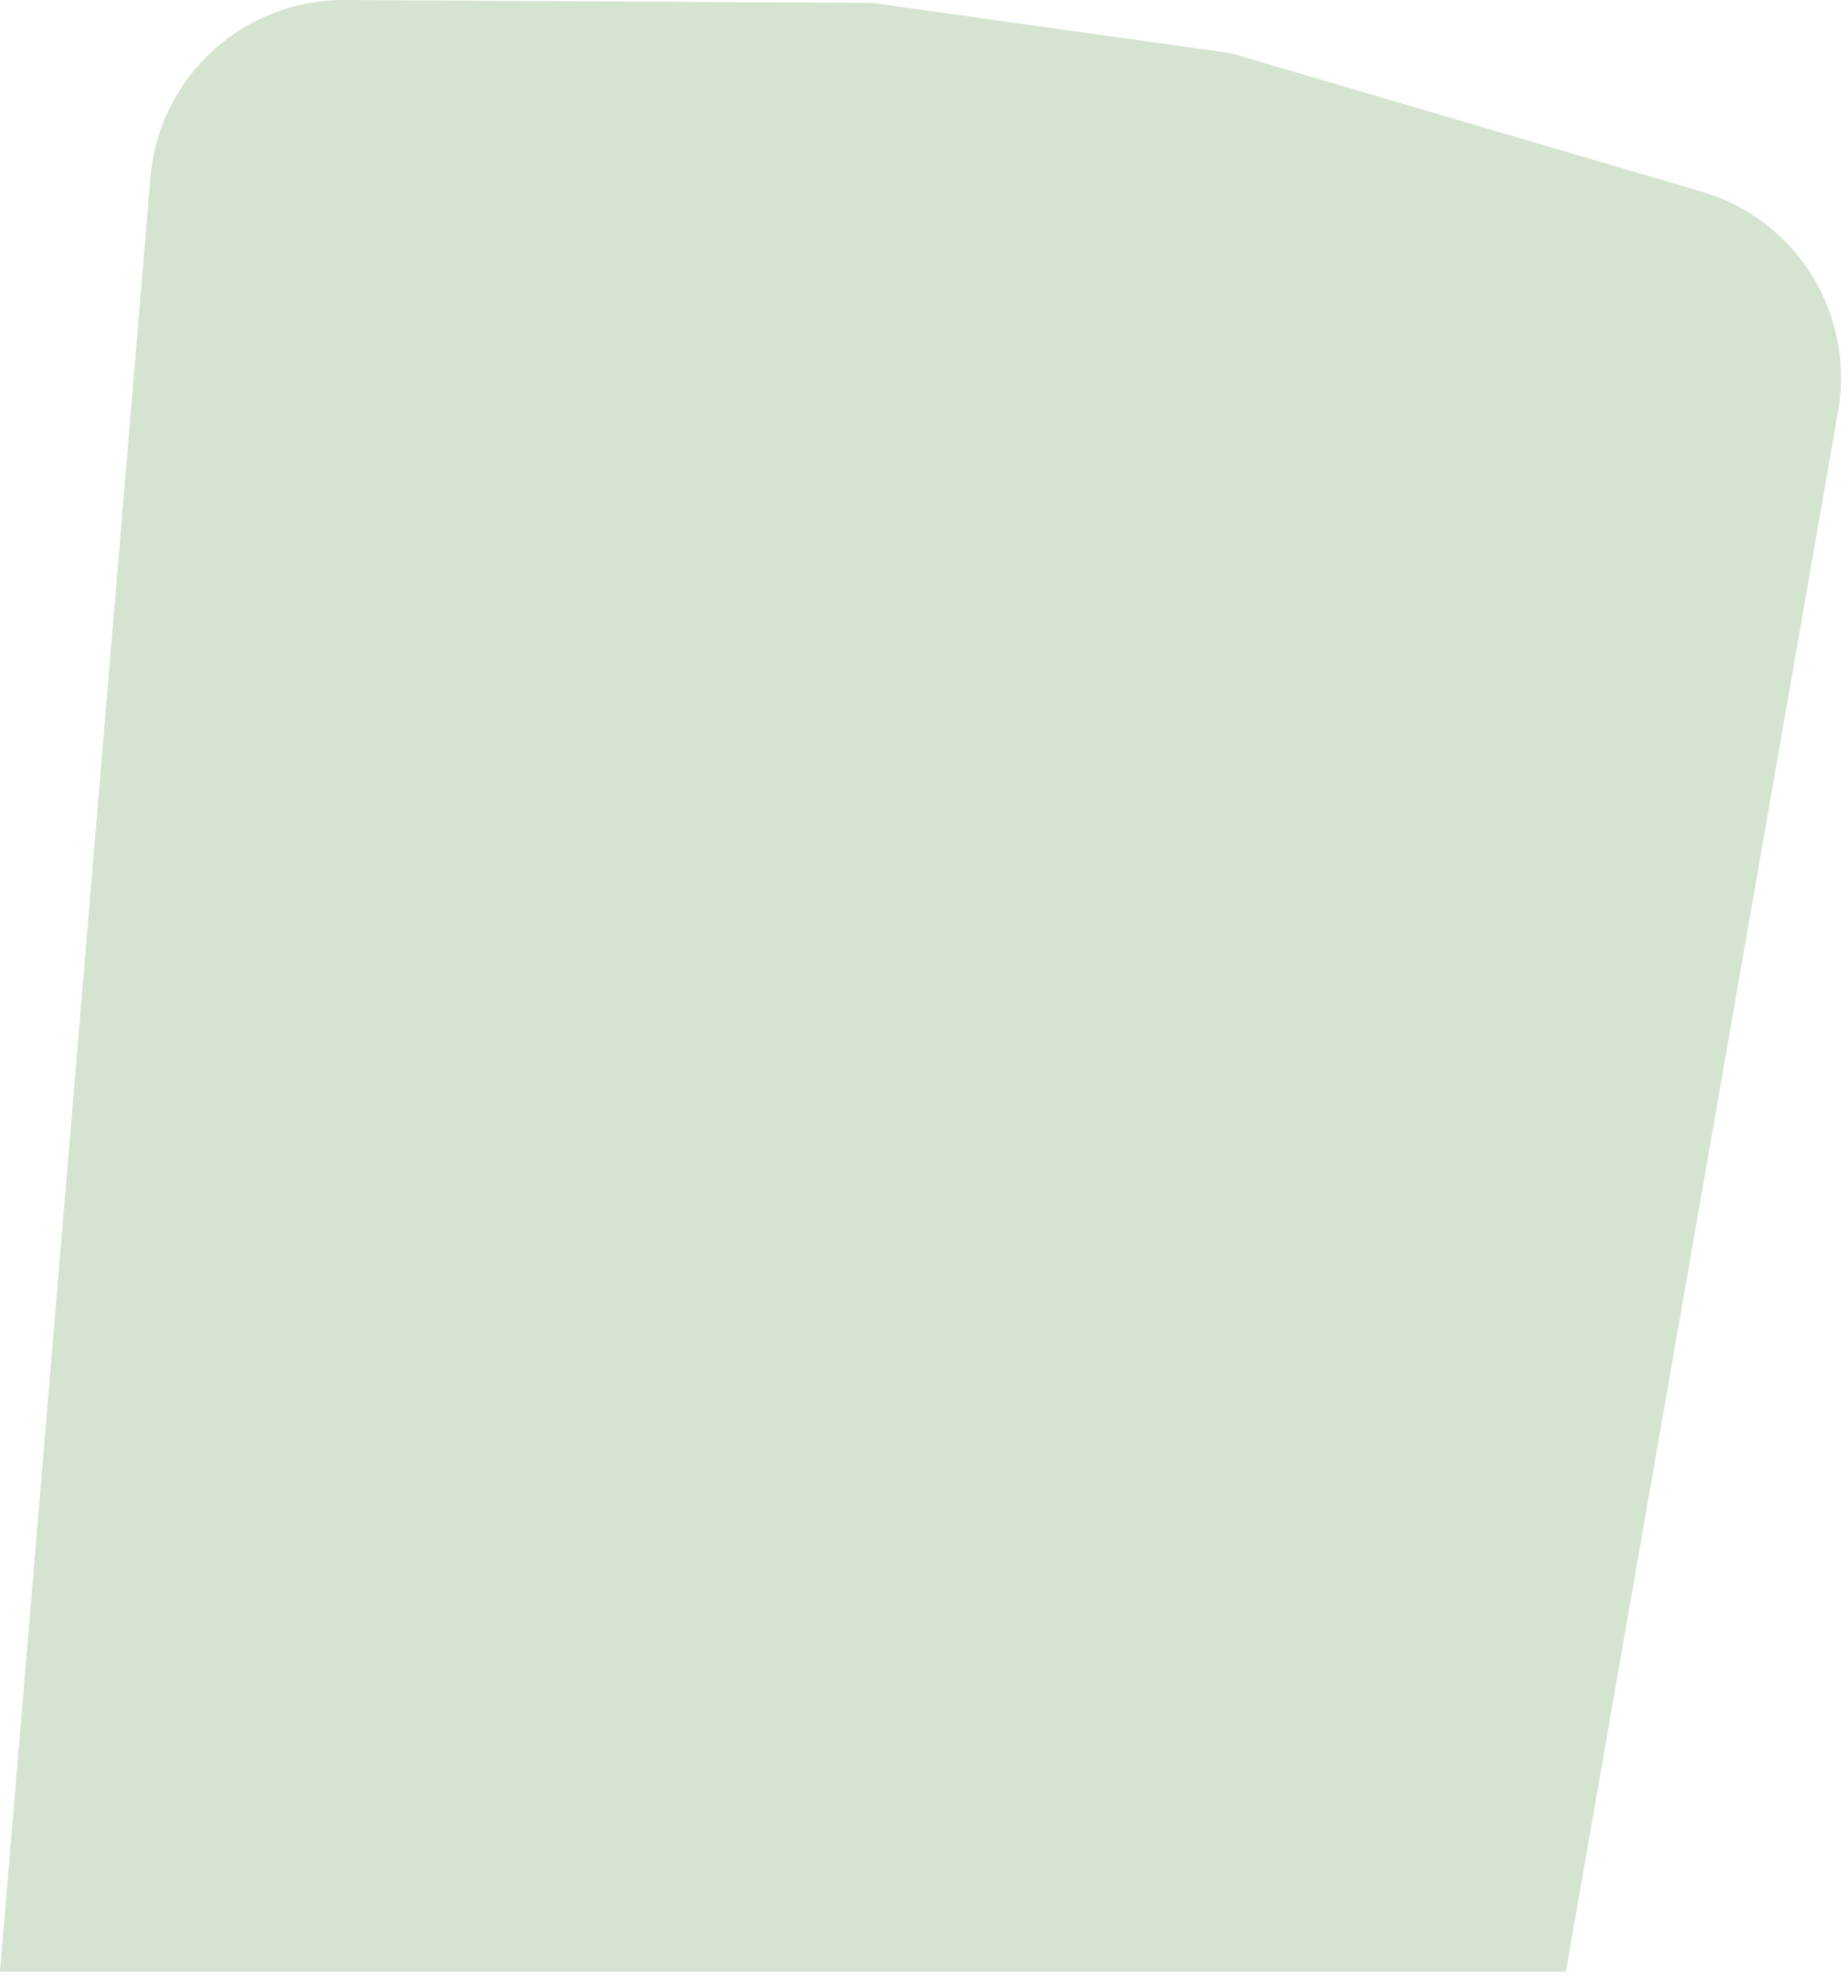 <?xml version="1.0" encoding="utf-8"?>
<svg xmlns="http://www.w3.org/2000/svg" fill="none" height="100%" overflow="visible" preserveAspectRatio="none" style="display: block;" viewBox="0 0 53 57" width="100%">
<path d="M44.91 56.536H0L4.318 5.048C4.443 3.675 5.075 2.397 6.091 1.464C7.107 0.531 8.434 0.009 9.813 0L25.014 0.082L35.304 1.526L48.786 5.49C50.102 5.87 51.232 6.722 51.958 7.884C52.683 9.045 52.954 10.434 52.718 11.784L44.91 56.536Z" fill="#D5E4D0" id="Vector"/>
</svg>